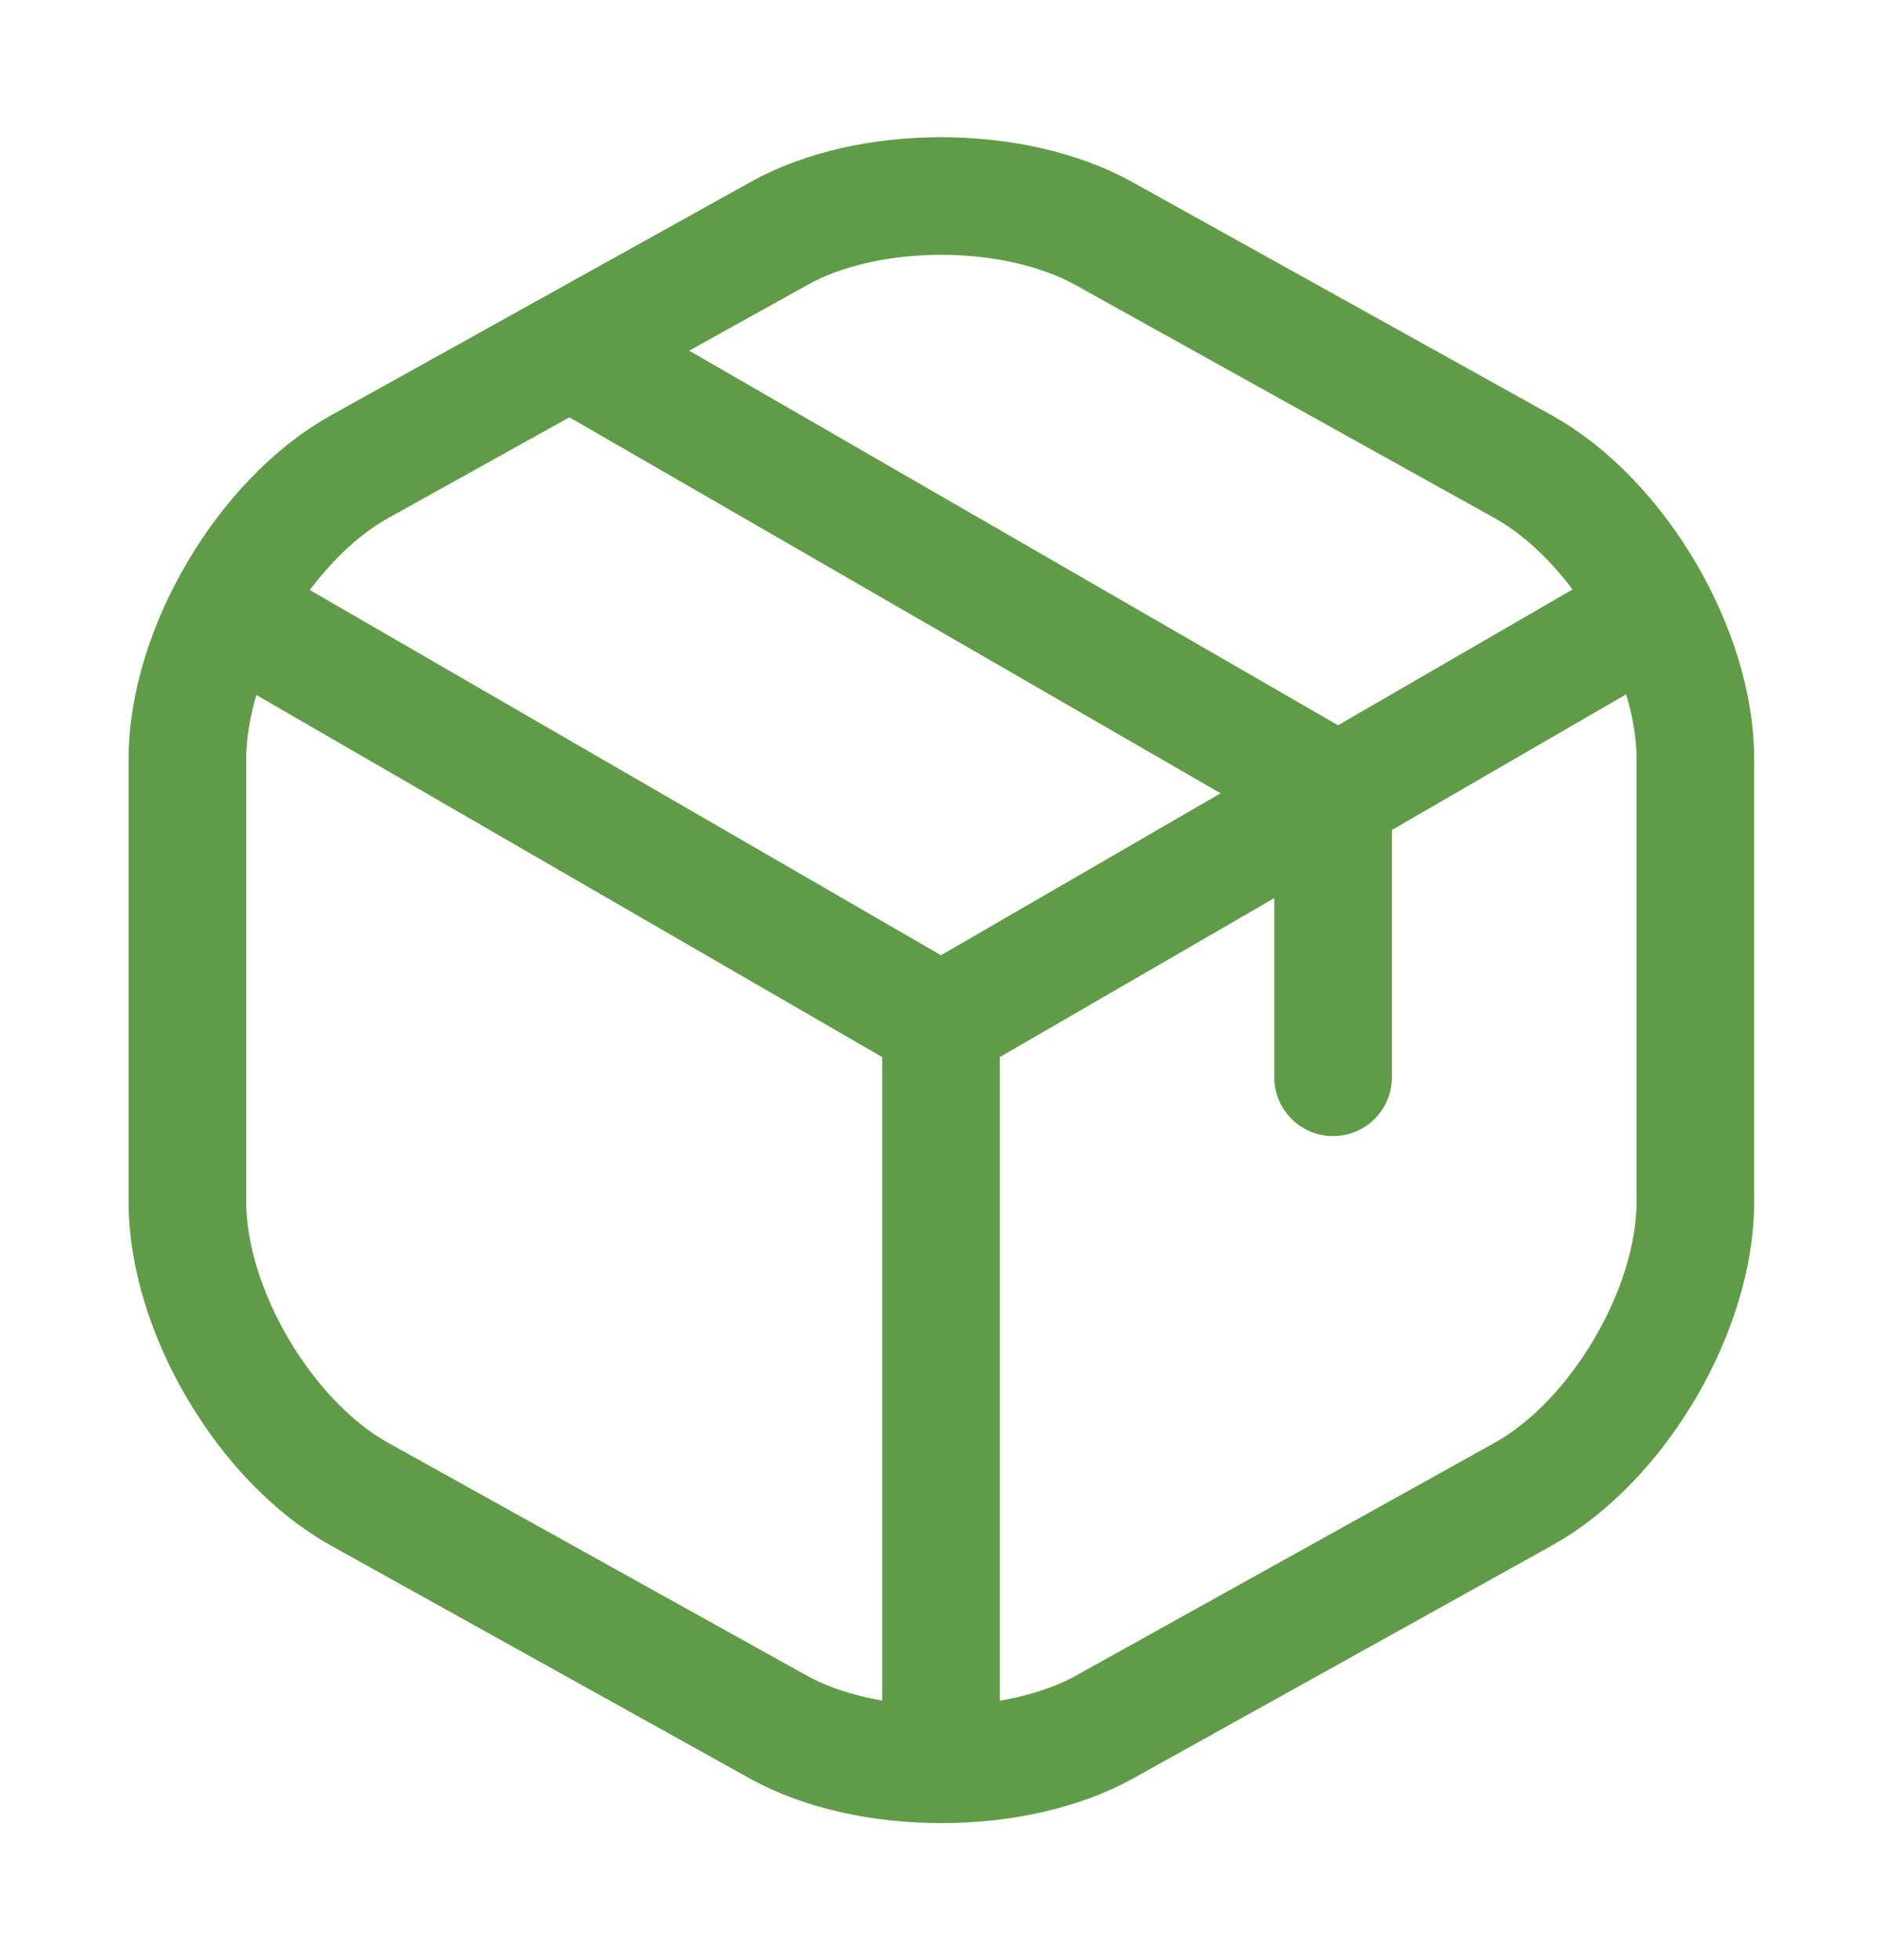 <svg width="24" height="25" viewBox="0 0 24 25" fill="none" xmlns="http://www.w3.org/2000/svg">
<path d="M9.93 2.98L4.59 5.95C3.38 6.62 2.39 8.3 2.39 9.68V15.33C2.39 16.71 3.38 18.39 4.59 19.06L9.93 22.03C11.07 22.66 12.94 22.66 14.08 22.03L19.42 19.06C20.63 18.39 21.62 16.71 21.62 15.33V9.68C21.62 8.3 20.63 6.62 19.42 5.95L14.08 2.98C12.93 2.34 11.07 2.34 9.93 2.98Z" stroke="#609C47" stroke-width="1.5" stroke-linecap="round" stroke-linejoin="round"/>
<path d="M3.17 7.94L12 13.05L20.77 7.97" stroke="#609C47" stroke-width="1.5" stroke-linecap="round" stroke-linejoin="round"/>
<path d="M12 22.11V13.04" stroke="#609C47" stroke-width="1.5" stroke-linecap="round" stroke-linejoin="round"/>
<path d="M17 13.74V10.08L7.51 4.6" stroke="#609C47" stroke-width="1.5" stroke-linecap="round" stroke-linejoin="round"/>
</svg>
